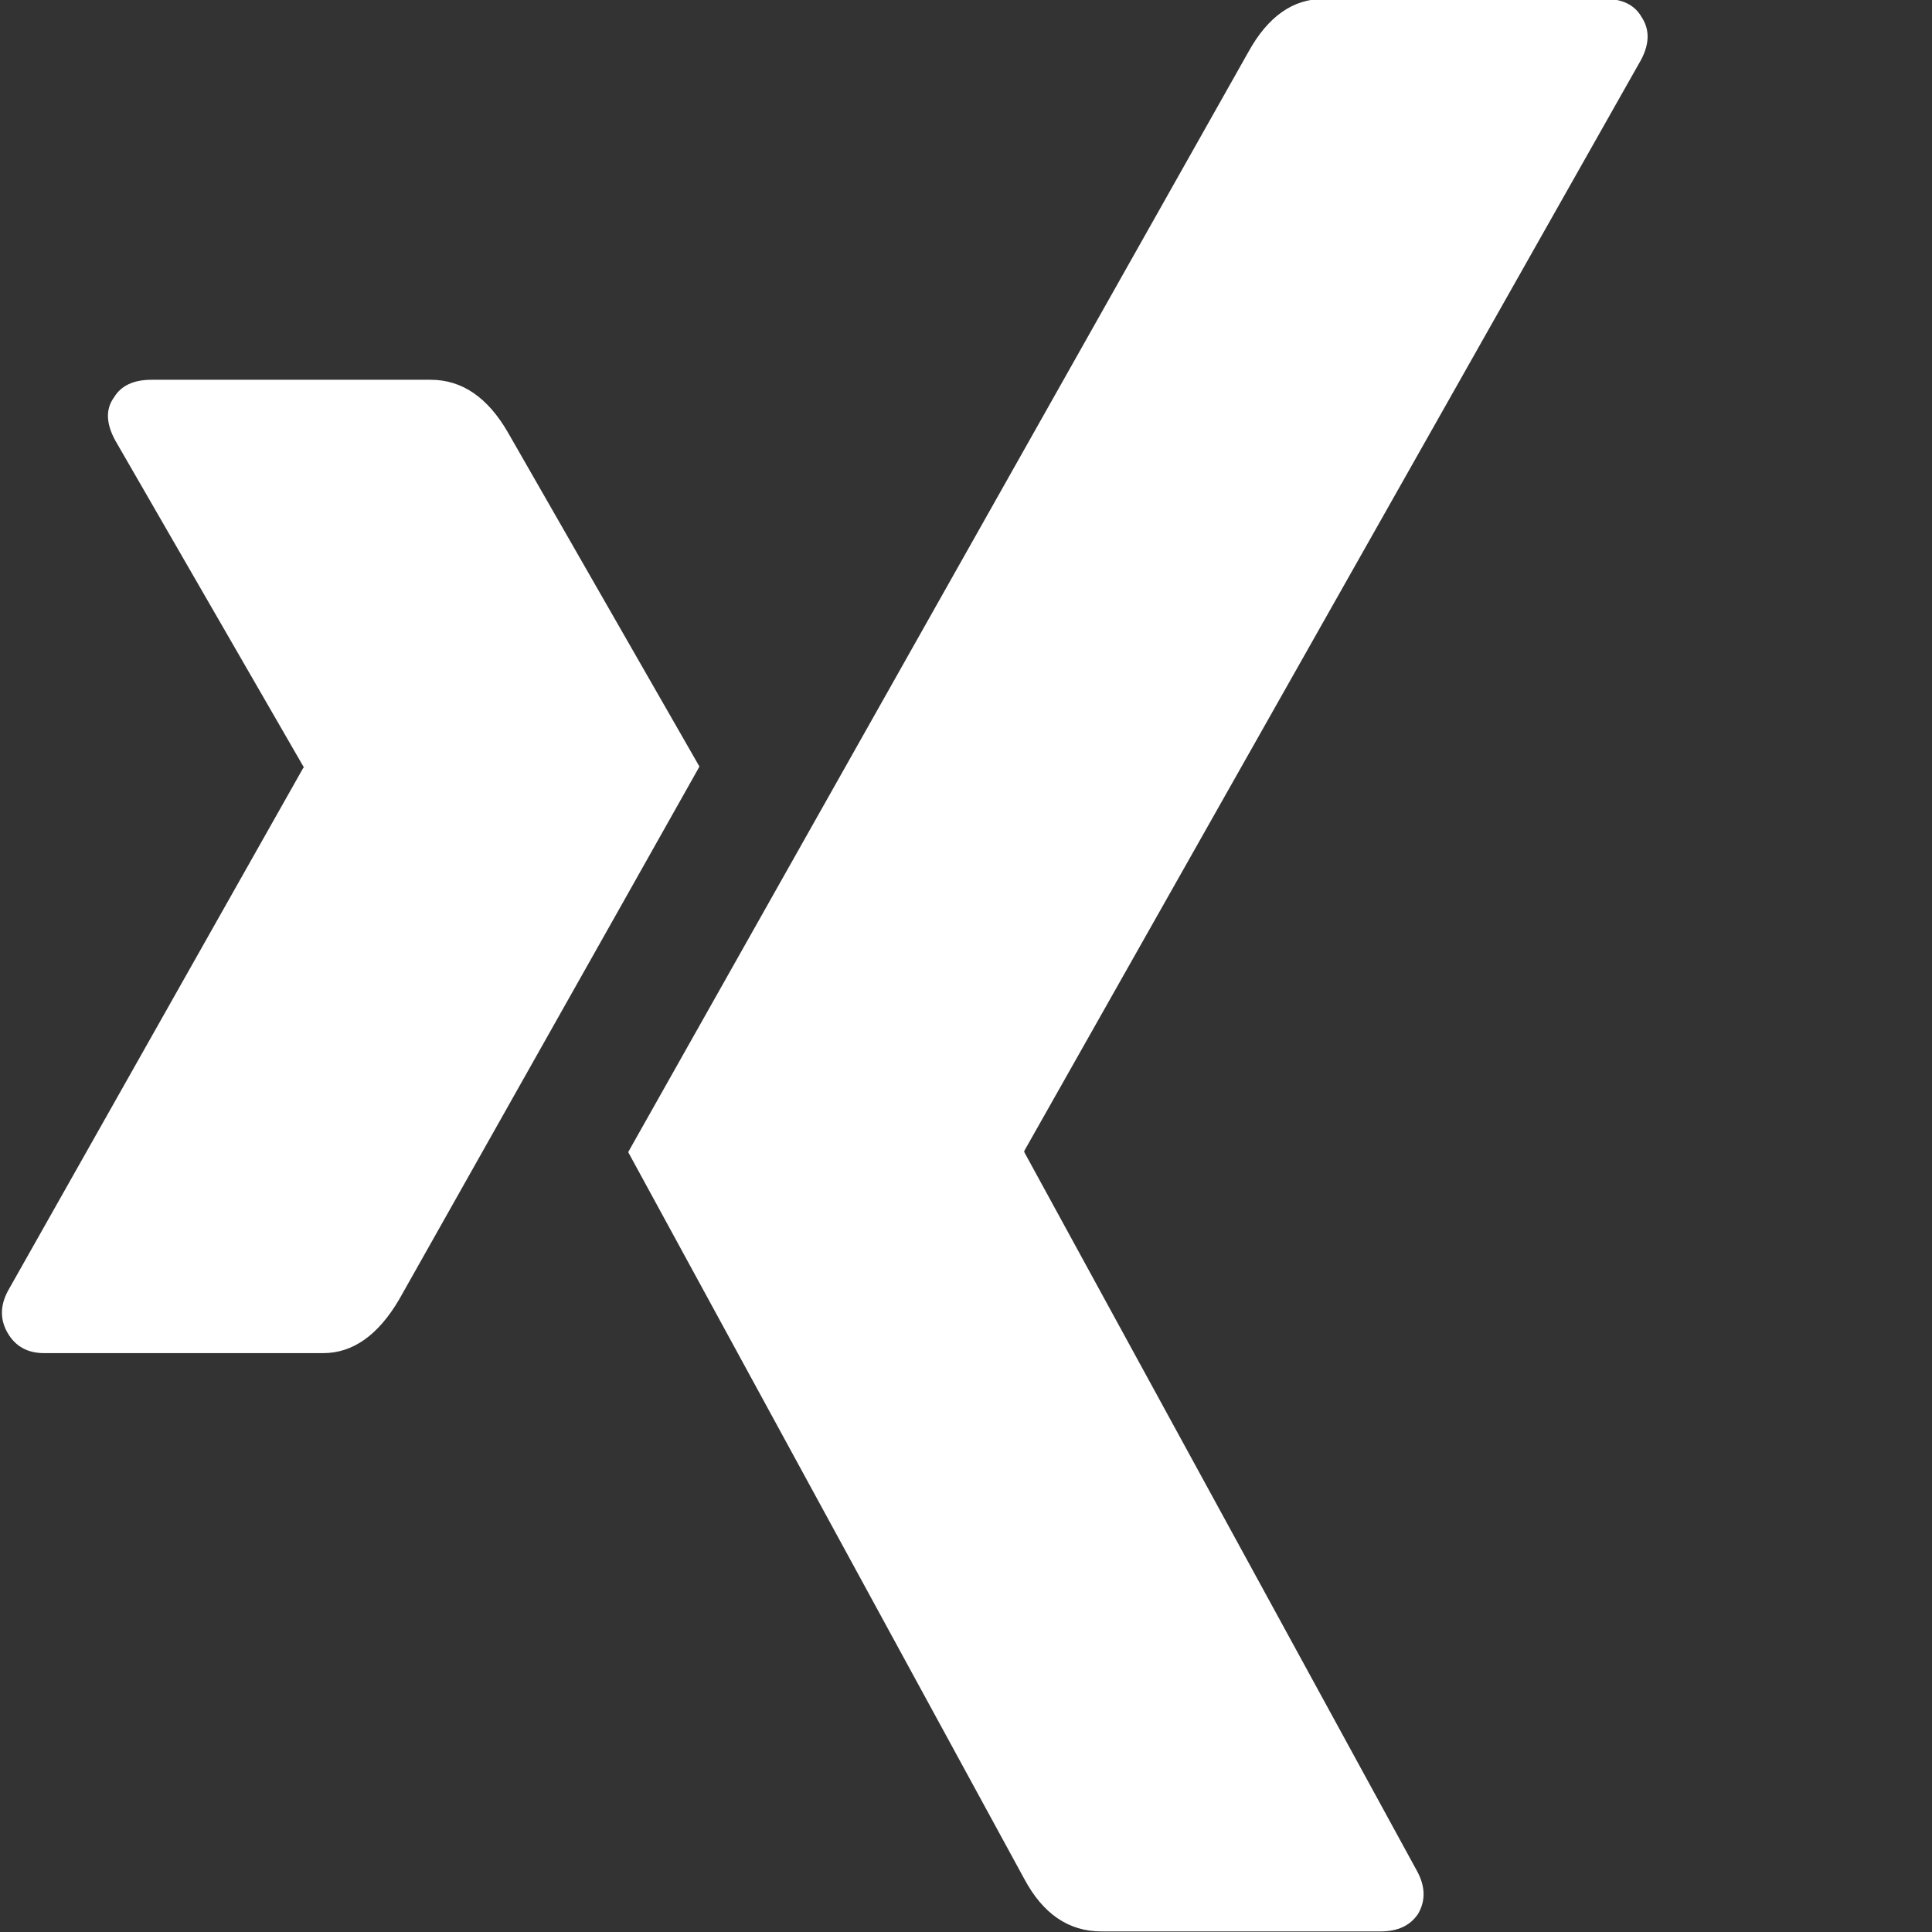 <?xml version="1.0" encoding="UTF-8"?>
<svg width="32" height="32" version="1.1" viewBox="-0.032 -61.524 32 32" xmlns="http://www.w3.org/2000/svg" xmlns:xlink="http://www.w3.org/1999/xlink">
    <rect x="-0.032" y="-61.524" width="32" height="32" fill="#333333" stroke="none"/>
    <!--Generated by IJSVG (https://github.com/iconjar/IJSVG)-->
    <path d="M9.994,-42.238c-0.112,0.201 -1.546,2.746 -4.302,7.634c-0.301,0.513 -0.664,0.77 -1.088,0.77h-4.001c-0.234,0 -0.407,-0.095 -0.519,-0.285c-0.112,-0.19 -0.112,-0.391 0,-0.603l4.235,-7.5c0.011,0 0.011,-0.006 0,-0.017l-2.695,-4.671c-0.134,-0.246 -0.14,-0.452 -0.017,-0.619c0.1,-0.167 0.279,-0.251 0.536,-0.251h4.001c0.446,0 0.815,0.251 1.105,0.753Zm13.493,-10.748c0.123,0.179 0.123,0.385 0,0.619l-8.839,15.636v0.017l5.625,10.296c0.123,0.223 0.128,0.43 0.017,0.619c-0.112,0.167 -0.29,0.251 -0.536,0.251h-4.001c-0.469,0 -0.837,-0.251 -1.105,-0.753l-5.675,-10.413c0.201,-0.357 3.164,-5.614 8.89,-15.77c0.279,-0.502 0.636,-0.753 1.071,-0.753h4.035c0.246,0 0.419,0.084 0.519,0.251Z" transform="scale(1.156)" fill="#FFF"></path>
</svg>